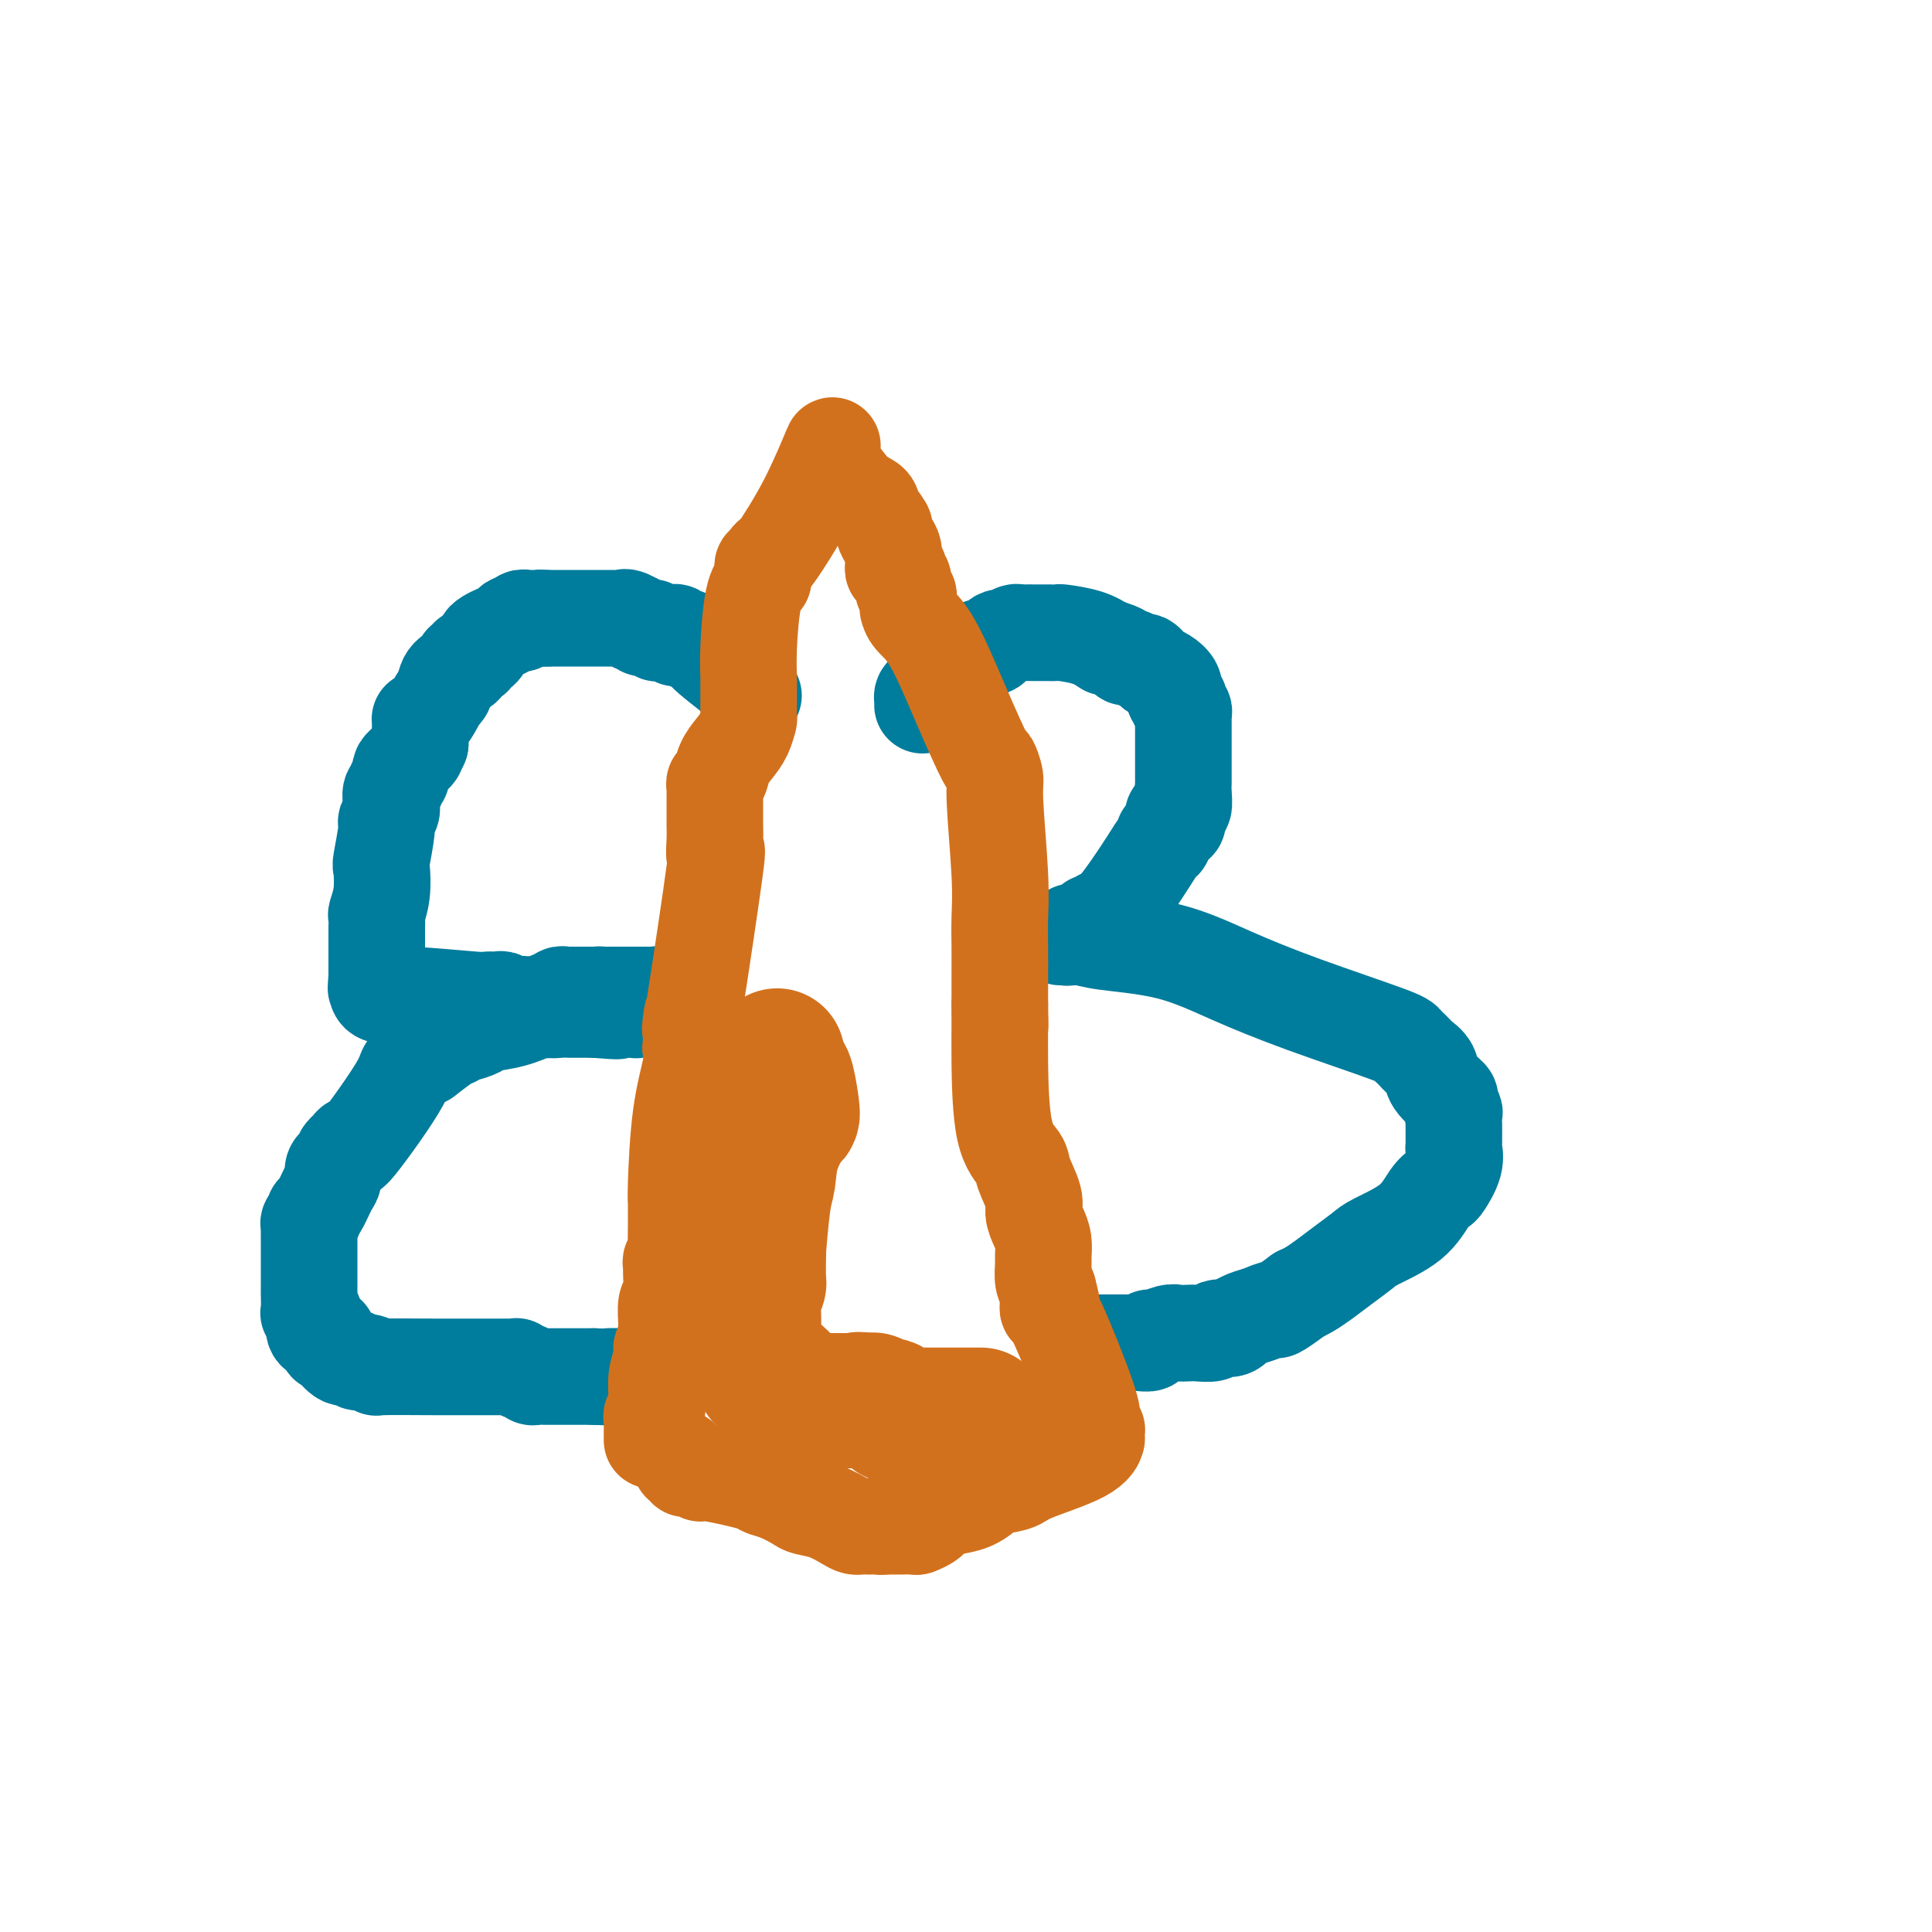 <svg viewBox='0 0 400 400' version='1.1' xmlns='http://www.w3.org/2000/svg' xmlns:xlink='http://www.w3.org/1999/xlink'><g fill='none' stroke='#007C9C' stroke-width='20' stroke-linecap='round' stroke-linejoin='round'><path d='M156,144c-0.261,-0.218 -0.521,-0.436 -1,-1c-0.479,-0.564 -1.176,-1.476 -3,-3c-1.824,-1.524 -4.775,-3.662 -6,-5c-1.225,-1.338 -0.723,-1.875 -1,-2c-0.277,-0.125 -1.332,0.162 -2,0c-0.668,-0.162 -0.950,-0.775 -1,-1c-0.050,-0.225 0.131,-0.064 0,0c-0.131,0.064 -0.574,0.031 -1,0c-0.426,-0.031 -0.835,-0.061 -1,0c-0.165,0.061 -0.085,0.212 0,0c0.085,-0.212 0.177,-0.789 0,-1c-0.177,-0.211 -0.622,-0.057 -1,0c-0.378,0.057 -0.689,0.016 -1,0c-0.311,-0.016 -0.623,-0.008 -1,0c-0.377,0.008 -0.818,0.016 -1,0c-0.182,-0.016 -0.104,-0.057 0,0c0.104,0.057 0.235,0.212 0,0c-0.235,-0.212 -0.837,-0.793 -1,-1c-0.163,-0.207 0.114,-0.042 0,0c-0.114,0.042 -0.618,-0.040 -1,0c-0.382,0.040 -0.641,0.203 -1,0c-0.359,-0.203 -0.817,-0.772 -1,-1c-0.183,-0.228 -0.092,-0.114 0,0'/><path d='M132,129c-3.896,-2.260 -1.635,-0.409 -1,0c0.635,0.409 -0.355,-0.622 -1,-1c-0.645,-0.378 -0.943,-0.101 -1,0c-0.057,0.101 0.128,0.027 0,0c-0.128,-0.027 -0.569,-0.007 -1,0c-0.431,0.007 -0.852,0.002 -1,0c-0.148,-0.002 -0.025,-0.001 0,0c0.025,0.001 -0.050,0.000 0,0c0.050,-0.000 0.224,-0.000 0,0c-0.224,0.000 -0.847,0.000 -1,0c-0.153,-0.000 0.165,-0.000 0,0c-0.165,0.000 -0.814,0.000 -1,0c-0.186,-0.000 0.092,-0.000 0,0c-0.092,0.000 -0.552,0.000 -1,0c-0.448,-0.000 -0.883,-0.000 -1,0c-0.117,0.000 0.084,0.000 0,0c-0.084,-0.000 -0.452,-0.000 -1,0c-0.548,0.000 -1.275,0.000 -2,0c-0.725,-0.000 -1.447,-0.000 -2,0c-0.553,0.000 -0.937,0.000 -1,0c-0.063,-0.000 0.194,-0.000 0,0c-0.194,0.000 -0.840,0.000 -1,0c-0.160,-0.000 0.168,-0.000 0,0c-0.168,0.000 -0.830,0.000 -1,0c-0.170,-0.000 0.152,-0.000 0,0c-0.152,0.000 -0.776,0.000 -1,0c-0.224,-0.000 -0.046,-0.000 0,0c0.046,0.000 -0.039,0.000 0,0c0.039,-0.000 0.203,-0.000 0,0c-0.203,0.000 -0.772,0.000 -1,0c-0.228,0.000 -0.114,0.000 0,0'/><path d='M113,128c-2.874,-0.155 -0.560,-0.041 0,0c0.560,0.041 -0.634,0.011 -1,0c-0.366,-0.011 0.095,-0.003 0,0c-0.095,0.003 -0.747,0.001 -1,0c-0.253,-0.001 -0.106,-0.000 0,0c0.106,0.000 0.172,-0.000 0,0c-0.172,0.000 -0.581,0.000 -1,0c-0.419,-0.000 -0.848,-0.001 -1,0c-0.152,0.001 -0.026,0.004 0,0c0.026,-0.004 -0.049,-0.015 0,0c0.049,0.015 0.220,0.056 0,0c-0.220,-0.056 -0.832,-0.208 -1,0c-0.168,0.208 0.107,0.777 0,1c-0.107,0.223 -0.595,0.101 -1,0c-0.405,-0.101 -0.725,-0.182 -1,0c-0.275,0.182 -0.504,0.626 -1,1c-0.496,0.374 -1.260,0.677 -2,1c-0.740,0.323 -1.456,0.665 -2,1c-0.544,0.335 -0.915,0.664 -1,1c-0.085,0.336 0.117,0.679 0,1c-0.117,0.321 -0.552,0.621 -1,1c-0.448,0.379 -0.908,0.838 -1,1c-0.092,0.162 0.185,0.029 0,0c-0.185,-0.029 -0.831,0.047 -1,0c-0.169,-0.047 0.141,-0.218 0,0c-0.141,0.218 -0.731,0.824 -1,1c-0.269,0.176 -0.216,-0.076 0,0c0.216,0.076 0.597,0.482 0,1c-0.597,0.518 -2.170,1.148 -3,2c-0.830,0.852 -0.915,1.926 -1,3'/><path d='M92,143c-1.585,2.045 -1.549,2.158 -2,3c-0.451,0.842 -1.389,2.412 -2,3c-0.611,0.588 -0.896,0.195 -1,0c-0.104,-0.195 -0.028,-0.192 0,0c0.028,0.192 0.007,0.573 0,1c-0.007,0.427 -0.002,0.899 0,1c0.002,0.101 0.001,-0.170 0,0c-0.001,0.170 -0.000,0.781 0,1c0.000,0.219 0.000,0.045 0,0c-0.000,-0.045 -0.000,0.041 0,0c0.000,-0.041 0.000,-0.207 0,0c-0.000,0.207 -0.000,0.786 0,1c0.000,0.214 0.000,0.061 0,0c-0.000,-0.061 -0.000,-0.030 0,0c0.000,0.030 0.000,0.060 0,0c-0.000,-0.060 -0.000,-0.208 0,0c0.000,0.208 0.000,0.774 0,1c-0.000,0.226 -0.000,0.113 0,0'/><path d='M87,154c-0.955,2.110 -0.843,1.885 -1,2c-0.157,0.115 -0.582,0.570 -1,1c-0.418,0.430 -0.830,0.836 -1,1c-0.170,0.164 -0.097,0.085 0,0c0.097,-0.085 0.218,-0.178 0,0c-0.218,0.178 -0.775,0.625 -1,1c-0.225,0.375 -0.117,0.677 0,1c0.117,0.323 0.241,0.667 0,1c-0.241,0.333 -0.849,0.653 -1,1c-0.151,0.347 0.155,0.719 0,1c-0.155,0.281 -0.773,0.469 -1,1c-0.227,0.531 -0.065,1.403 0,2c0.065,0.597 0.032,0.918 0,1c-0.032,0.082 -0.065,-0.076 0,0c0.065,0.076 0.227,0.384 0,1c-0.227,0.616 -0.845,1.539 -1,2c-0.155,0.461 0.151,0.460 0,2c-0.151,1.540 -0.758,4.621 -1,6c-0.242,1.379 -0.117,1.056 0,2c0.117,0.944 0.228,3.156 0,5c-0.228,1.844 -0.793,3.319 -1,4c-0.207,0.681 -0.055,0.567 0,1c0.055,0.433 0.015,1.411 0,2c-0.015,0.589 -0.004,0.787 0,1c0.004,0.213 0.001,0.441 0,1c-0.001,0.559 -0.000,1.448 0,2c0.000,0.552 0.000,0.767 0,1c-0.000,0.233 -0.000,0.486 0,1c0.000,0.514 0.000,1.290 0,2c-0.000,0.710 -0.000,1.355 0,2'/><path d='M78,202c-0.309,4.968 -0.083,1.387 0,0c0.083,-1.387 0.022,-0.582 0,0c-0.022,0.582 -0.006,0.941 0,1c0.006,0.059 0.002,-0.181 0,0c-0.002,0.181 -0.000,0.784 0,1c0.000,0.216 0.000,0.044 0,0c-0.000,-0.044 -0.000,0.040 0,0c0.000,-0.040 0.001,-0.203 0,0c-0.001,0.203 -0.004,0.771 0,1c0.004,0.229 0.016,0.118 0,0c-0.016,-0.118 -0.059,-0.242 0,0c0.059,0.242 0.219,0.850 1,1c0.781,0.150 2.184,-0.157 6,0c3.816,0.157 10.045,0.778 13,1c2.955,0.222 2.634,0.045 3,0c0.366,-0.045 1.418,0.040 2,0c0.582,-0.040 0.693,-0.207 1,0c0.307,0.207 0.808,0.786 1,1c0.192,0.214 0.074,0.061 0,0c-0.074,-0.061 -0.105,-0.030 0,0c0.105,0.030 0.347,0.061 1,0c0.653,-0.061 1.716,-0.212 3,0c1.284,0.212 2.788,0.789 4,1c1.212,0.211 2.132,0.057 3,0c0.868,-0.057 1.686,-0.015 2,0c0.314,0.015 0.125,0.004 0,0c-0.125,-0.004 -0.185,-0.001 0,0c0.185,0.001 0.617,0.000 1,0c0.383,-0.000 0.719,-0.000 1,0c0.281,0.000 0.509,0.000 1,0c0.491,-0.000 1.246,-0.000 2,0'/><path d='M123,209c7.630,0.619 4.205,0.166 3,0c-1.205,-0.166 -0.189,-0.043 1,0c1.189,0.043 2.552,0.008 3,0c0.448,-0.008 -0.020,0.012 0,0c0.020,-0.012 0.526,-0.056 1,0c0.474,0.056 0.914,0.212 1,0c0.086,-0.212 -0.183,-0.793 0,-1c0.183,-0.207 0.819,-0.041 1,0c0.181,0.041 -0.091,-0.042 0,0c0.091,0.042 0.546,0.208 1,0c0.454,-0.208 0.906,-0.792 1,-1c0.094,-0.208 -0.171,-0.042 0,0c0.171,0.042 0.778,-0.041 1,0c0.222,0.041 0.059,0.207 0,0c-0.059,-0.207 -0.014,-0.788 0,-1c0.014,-0.212 -0.002,-0.057 0,0c0.002,0.057 0.023,0.015 0,0c-0.023,-0.015 -0.089,-0.004 0,0c0.089,0.004 0.333,0.001 0,0c-0.333,-0.001 -1.242,-0.000 -2,0c-0.758,0.000 -1.365,0.000 -2,0c-0.635,-0.000 -1.297,-0.000 -2,0c-0.703,0.000 -1.445,0.000 -2,0c-0.555,-0.000 -0.922,-0.000 -1,0c-0.078,0.000 0.133,0.000 0,0c-0.133,-0.000 -0.609,-0.000 -1,0c-0.391,0.000 -0.695,0.000 -1,0'/><path d='M125,206c-1.872,-0.155 -1.051,-0.042 -1,0c0.051,0.042 -0.669,0.011 -1,0c-0.331,-0.011 -0.274,-0.004 -1,0c-0.726,0.004 -2.236,0.005 -3,0c-0.764,-0.005 -0.783,-0.017 -1,0c-0.217,0.017 -0.630,0.061 -1,0c-0.370,-0.061 -0.695,-0.227 -1,0c-0.305,0.227 -0.589,0.847 -1,1c-0.411,0.153 -0.947,-0.163 -1,0c-0.053,0.163 0.378,0.803 0,1c-0.378,0.197 -1.566,-0.050 -2,0c-0.434,0.050 -0.113,0.396 -1,1c-0.887,0.604 -2.983,1.467 -5,2c-2.017,0.533 -3.955,0.735 -5,1c-1.045,0.265 -1.197,0.592 -2,1c-0.803,0.408 -2.258,0.898 -3,1c-0.742,0.102 -0.770,-0.185 -1,0c-0.230,0.185 -0.661,0.842 -1,1c-0.339,0.158 -0.586,-0.185 -1,0c-0.414,0.185 -0.996,0.896 -1,1c-0.004,0.104 0.570,-0.399 0,0c-0.570,0.399 -2.285,1.699 -4,3'/><path d='M88,219c-4.929,2.350 -3.253,1.725 -5,5c-1.747,3.275 -6.917,10.450 -9,13c-2.083,2.550 -1.079,0.476 -1,0c0.079,-0.476 -0.768,0.647 -1,1c-0.232,0.353 0.149,-0.064 0,0c-0.149,0.064 -0.828,0.608 -1,1c-0.172,0.392 0.165,0.634 0,1c-0.165,0.366 -0.831,0.858 -1,1c-0.169,0.142 0.158,-0.067 0,0c-0.158,0.067 -0.803,0.409 -1,1c-0.197,0.591 0.053,1.429 0,2c-0.053,0.571 -0.410,0.874 -1,2c-0.590,1.126 -1.412,3.075 -2,4c-0.588,0.925 -0.942,0.826 -1,1c-0.058,0.174 0.181,0.622 0,1c-0.181,0.378 -0.780,0.685 -1,1c-0.220,0.315 -0.059,0.637 0,1c0.059,0.363 0.016,0.767 0,1c-0.016,0.233 -0.004,0.293 0,1c0.004,0.707 0.001,2.060 0,3c-0.001,0.940 -0.000,1.468 0,2c0.000,0.532 0.000,1.067 0,2c-0.000,0.933 -0.001,2.265 0,3c0.001,0.735 0.004,0.874 0,1c-0.004,0.126 -0.016,0.240 0,1c0.016,0.760 0.060,2.165 0,3c-0.060,0.835 -0.223,1.099 0,1c0.223,-0.099 0.833,-0.563 1,0c0.167,0.563 -0.109,2.152 0,3c0.109,0.848 0.603,0.957 1,1c0.397,0.043 0.699,0.022 1,0'/><path d='M67,276c0.709,3.820 0.980,1.868 1,1c0.020,-0.868 -0.212,-0.654 0,0c0.212,0.654 0.868,1.749 1,2c0.132,0.251 -0.261,-0.340 0,0c0.261,0.340 1.175,1.612 2,2c0.825,0.388 1.561,-0.106 2,0c0.439,0.106 0.581,0.813 1,1c0.419,0.187 1.114,-0.146 2,0c0.886,0.146 1.962,0.771 2,1c0.038,0.229 -0.961,0.061 1,0c1.961,-0.061 6.882,-0.016 11,0c4.118,0.016 7.433,0.004 10,0c2.567,-0.004 4.387,-0.001 5,0c0.613,0.001 0.020,-0.001 0,0c-0.020,0.001 0.533,0.004 1,0c0.467,-0.004 0.847,-0.015 1,0c0.153,0.015 0.080,0.057 0,0c-0.080,-0.057 -0.166,-0.212 0,0c0.166,0.212 0.583,0.793 1,1c0.417,0.207 0.832,0.041 1,0c0.168,-0.041 0.089,0.041 0,0c-0.089,-0.041 -0.186,-0.207 0,0c0.186,0.207 0.657,0.788 1,1c0.343,0.212 0.559,0.057 1,0c0.441,-0.057 1.106,-0.015 2,0c0.894,0.015 2.018,0.004 3,0c0.982,-0.004 1.824,-0.001 2,0c0.176,0.001 -0.314,0.000 0,0c0.314,-0.000 1.431,-0.000 2,0c0.569,0.000 0.591,0.000 1,0c0.409,-0.000 1.204,-0.000 2,0'/><path d='M123,285c7.349,0.309 3.222,0.083 3,0c-0.222,-0.083 3.461,-0.022 5,0c1.539,0.022 0.933,0.006 1,0c0.067,-0.006 0.805,-0.002 1,0c0.195,0.002 -0.154,0.000 0,0c0.154,-0.000 0.812,-0.000 1,0c0.188,0.000 -0.093,0.000 0,0c0.093,-0.000 0.561,-0.000 1,0c0.439,0.000 0.849,0.000 1,0c0.151,-0.000 0.043,-0.000 0,0c-0.043,0.000 -0.022,0.000 0,0'/><path d='M191,146c0.018,-0.326 0.036,-0.653 0,-1c-0.036,-0.347 -0.124,-0.715 0,-1c0.124,-0.285 0.462,-0.487 1,-1c0.538,-0.513 1.275,-1.338 2,-2c0.725,-0.662 1.437,-1.161 3,-2c1.563,-0.839 3.977,-2.019 5,-3c1.023,-0.981 0.654,-1.765 1,-2c0.346,-0.235 1.406,0.077 2,0c0.594,-0.077 0.723,-0.542 1,-1c0.277,-0.458 0.703,-0.907 1,-1c0.297,-0.093 0.465,0.171 1,0c0.535,-0.171 1.439,-0.778 2,-1c0.561,-0.222 0.781,-0.059 1,0c0.219,0.059 0.439,0.016 1,0c0.561,-0.016 1.464,-0.004 2,0c0.536,0.004 0.703,0.001 1,0c0.297,-0.001 0.722,0.002 1,0c0.278,-0.002 0.409,-0.009 1,0c0.591,0.009 1.643,0.033 2,0c0.357,-0.033 0.019,-0.124 1,0c0.981,0.124 3.280,0.464 5,1c1.720,0.536 2.860,1.268 4,2'/><path d='M229,134c3.814,0.934 3.848,1.770 4,2c0.152,0.230 0.421,-0.145 1,0c0.579,0.145 1.467,0.812 2,1c0.533,0.188 0.711,-0.101 1,0c0.289,0.101 0.689,0.594 1,1c0.311,0.406 0.532,0.726 1,1c0.468,0.274 1.183,0.504 2,1c0.817,0.496 1.734,1.260 2,2c0.266,0.740 -0.121,1.455 0,2c0.121,0.545 0.750,0.919 1,1c0.250,0.081 0.119,-0.131 0,0c-0.119,0.131 -0.228,0.607 0,1c0.228,0.393 0.793,0.705 1,1c0.207,0.295 0.055,0.575 0,1c-0.055,0.425 -0.015,0.996 0,1c0.015,0.004 0.004,-0.560 0,0c-0.004,0.560 -0.001,2.243 0,3c0.001,0.757 0.000,0.588 0,1c-0.000,0.412 -0.000,1.406 0,2c0.000,0.594 0.000,0.789 0,1c-0.000,0.211 -0.000,0.439 0,1c0.000,0.561 0.000,1.456 0,2c-0.000,0.544 -0.000,0.739 0,1c0.000,0.261 0.001,0.589 0,1c-0.001,0.411 -0.004,0.904 0,1c0.004,0.096 0.015,-0.206 0,0c-0.015,0.206 -0.056,0.921 0,2c0.056,1.079 0.207,2.521 0,3c-0.207,0.479 -0.774,-0.006 -1,0c-0.226,0.006 -0.113,0.503 0,1'/><path d='M244,168c-0.073,4.205 -0.754,1.718 -1,1c-0.246,-0.718 -0.055,0.333 0,1c0.055,0.667 -0.024,0.948 0,1c0.024,0.052 0.151,-0.126 0,0c-0.151,0.126 -0.579,0.558 -1,1c-0.421,0.442 -0.835,0.896 -1,1c-0.165,0.104 -0.080,-0.140 0,0c0.080,0.140 0.156,0.665 0,1c-0.156,0.335 -0.542,0.481 -1,1c-0.458,0.519 -0.987,1.411 -2,3c-1.013,1.589 -2.510,3.875 -4,6c-1.490,2.125 -2.973,4.090 -4,5c-1.027,0.910 -1.599,0.765 -2,1c-0.401,0.235 -0.632,0.851 -1,1c-0.368,0.149 -0.872,-0.171 -1,0c-0.128,0.171 0.119,0.831 0,1c-0.119,0.169 -0.605,-0.152 -1,0c-0.395,0.152 -0.698,0.776 -1,1c-0.302,0.224 -0.602,0.046 -1,0c-0.398,-0.046 -0.894,0.040 -1,0c-0.106,-0.040 0.179,-0.207 0,0c-0.179,0.207 -0.821,0.787 -1,1c-0.179,0.213 0.107,0.057 0,0c-0.107,-0.057 -0.606,-0.015 -1,0c-0.394,0.015 -0.684,0.004 0,0c0.684,-0.004 2.342,-0.002 4,0'/><path d='M224,194c0.972,0.167 1.903,0.584 5,1c3.097,0.416 8.359,0.832 13,2c4.641,1.168 8.659,3.087 13,5c4.341,1.913 9.005,3.818 15,6c5.995,2.182 13.323,4.640 17,6c3.677,1.360 3.705,1.621 4,2c0.295,0.379 0.857,0.877 1,1c0.143,0.123 -0.133,-0.131 0,0c0.133,0.131 0.674,0.645 1,1c0.326,0.355 0.436,0.552 1,1c0.564,0.448 1.580,1.146 2,2c0.420,0.854 0.242,1.862 1,3c0.758,1.138 2.452,2.404 3,3c0.548,0.596 -0.049,0.520 0,1c0.049,0.480 0.745,1.516 1,2c0.255,0.484 0.068,0.415 0,1c-0.068,0.585 -0.016,1.825 0,2c0.016,0.175 -0.003,-0.713 0,0c0.003,0.713 0.026,3.027 0,4c-0.026,0.973 -0.103,0.604 0,1c0.103,0.396 0.387,1.557 0,3c-0.387,1.443 -1.445,3.167 -2,4c-0.555,0.833 -0.608,0.775 -1,1c-0.392,0.225 -1.122,0.735 -2,2c-0.878,1.265 -1.904,3.287 -4,5c-2.096,1.713 -5.261,3.117 -7,4c-1.739,0.883 -2.052,1.245 -3,2c-0.948,0.755 -2.533,1.903 -4,3c-1.467,1.097 -2.818,2.141 -4,3c-1.182,0.859 -2.195,1.531 -3,2c-0.805,0.469 -1.403,0.734 -2,1'/><path d='M269,268c-5.631,4.189 -4.710,3.160 -5,3c-0.290,-0.160 -1.793,0.549 -3,1c-1.207,0.451 -2.120,0.643 -3,1c-0.880,0.357 -1.728,0.879 -2,1c-0.272,0.121 0.031,-0.160 0,0c-0.031,0.160 -0.396,0.761 -1,1c-0.604,0.239 -1.446,0.117 -2,0c-0.554,-0.117 -0.820,-0.227 -1,0c-0.180,0.227 -0.274,0.792 -1,1c-0.726,0.208 -2.086,0.060 -3,0c-0.914,-0.060 -1.384,-0.031 -2,0c-0.616,0.031 -1.379,0.065 -2,0c-0.621,-0.065 -1.102,-0.228 -2,0c-0.898,0.228 -2.215,0.846 -3,1c-0.785,0.154 -1.037,-0.155 -1,0c0.037,0.155 0.365,0.774 0,1c-0.365,0.226 -1.421,0.061 -2,0c-0.579,-0.061 -0.679,-0.016 -1,0c-0.321,0.016 -0.863,0.004 -1,0c-0.137,-0.004 0.132,-0.001 0,0c-0.132,0.001 -0.665,0.000 -1,0c-0.335,-0.000 -0.472,-0.000 -1,0c-0.528,0.000 -1.447,0.000 -2,0c-0.553,-0.000 -0.739,-0.000 -1,0c-0.261,0.000 -0.595,0.000 -1,0c-0.405,-0.000 -0.879,-0.000 -1,0c-0.121,0.000 0.111,0.000 0,0c-0.111,-0.000 -0.566,-0.000 -1,0c-0.434,0.000 -0.848,0.000 -1,0c-0.152,-0.000 -0.044,-0.000 0,0c0.044,0.000 0.022,0.000 0,0'/><path d='M225,278c-4.667,0.467 -1.333,0.133 0,0c1.333,-0.133 0.667,-0.067 0,0'/></g>
<g fill='none' stroke='#D2711D' stroke-width='20' stroke-linecap='round' stroke-linejoin='round'><path d='M135,298c0.002,0.173 0.004,0.346 0,0c-0.004,-0.346 -0.015,-1.210 0,-2c0.015,-0.790 0.057,-1.505 0,-2c-0.057,-0.495 -0.212,-0.771 0,-1c0.212,-0.229 0.793,-0.411 1,-1c0.207,-0.589 0.040,-1.587 0,-2c-0.040,-0.413 0.046,-0.243 0,-1c-0.046,-0.757 -0.222,-2.440 0,-4c0.222,-1.560 0.844,-2.996 1,-4c0.156,-1.004 -0.154,-1.576 0,-2c0.154,-0.424 0.773,-0.701 1,-1c0.227,-0.299 0.061,-0.619 0,-1c-0.061,-0.381 -0.017,-0.823 0,-1c0.017,-0.177 0.009,-0.088 0,0'/><path d='M138,276c0.460,-3.630 0.109,-1.705 0,-1c-0.109,0.705 0.023,0.189 0,-1c-0.023,-1.189 -0.202,-3.050 0,-4c0.202,-0.950 0.787,-0.990 1,-2c0.213,-1.010 0.056,-2.992 0,-4c-0.056,-1.008 -0.011,-1.043 0,-1c0.011,0.043 -0.011,0.165 0,0c0.011,-0.165 0.056,-0.616 0,-1c-0.056,-0.384 -0.211,-0.702 0,-1c0.211,-0.298 0.789,-0.576 1,-1c0.211,-0.424 0.056,-0.993 0,-2c-0.056,-1.007 -0.013,-2.453 0,-4c0.013,-1.547 -0.003,-3.194 0,-4c0.003,-0.806 0.026,-0.771 0,-1c-0.026,-0.229 -0.100,-0.721 0,-4c0.100,-3.279 0.373,-9.344 1,-14c0.627,-4.656 1.608,-7.902 2,-10c0.392,-2.098 0.196,-3.049 0,-4'/><path d='M143,217c0.778,-10.385 0.223,-6.848 0,-5c-0.223,1.848 -0.112,2.006 1,-5c1.112,-7.006 3.226,-21.176 4,-27c0.774,-5.824 0.207,-3.300 0,-3c-0.207,0.300 -0.056,-1.622 0,-3c0.056,-1.378 0.015,-2.211 0,-3c-0.015,-0.789 -0.004,-1.535 0,-2c0.004,-0.465 0.001,-0.649 0,-1c-0.001,-0.351 -0.000,-0.867 0,-1c0.000,-0.133 0.000,0.119 0,0c-0.000,-0.119 -0.001,-0.610 0,-1c0.001,-0.390 0.003,-0.680 0,-1c-0.003,-0.320 -0.013,-0.669 0,-1c0.013,-0.331 0.048,-0.644 0,-1c-0.048,-0.356 -0.178,-0.755 0,-1c0.178,-0.245 0.664,-0.336 1,-1c0.336,-0.664 0.521,-1.901 1,-3c0.479,-1.099 1.253,-2.059 2,-3c0.747,-0.941 1.468,-1.863 2,-3c0.532,-1.137 0.875,-2.489 1,-3c0.125,-0.511 0.034,-0.181 0,0c-0.034,0.181 -0.009,0.215 0,0c0.009,-0.215 0.002,-0.678 0,-1c-0.002,-0.322 -0.000,-0.503 0,-1c0.000,-0.497 -0.000,-1.309 0,-2c0.000,-0.691 0.002,-1.259 0,-2c-0.002,-0.741 -0.009,-1.654 0,-2c0.009,-0.346 0.033,-0.124 0,-1c-0.033,-0.876 -0.124,-2.851 0,-6c0.124,-3.149 0.464,-7.471 1,-10c0.536,-2.529 1.268,-3.264 2,-4'/><path d='M158,120c0.464,-4.939 0.125,-2.786 0,-2c-0.125,0.786 -0.034,0.207 0,0c0.034,-0.207 0.013,-0.041 0,0c-0.013,0.041 -0.019,-0.044 0,0c0.019,0.044 0.062,0.217 0,0c-0.062,-0.217 -0.228,-0.825 0,-1c0.228,-0.175 0.849,0.084 1,0c0.151,-0.084 -0.169,-0.512 0,-1c0.169,-0.488 0.826,-1.036 1,-1c0.174,0.036 -0.134,0.655 1,-1c1.134,-1.655 3.710,-5.584 6,-10c2.290,-4.416 4.294,-9.318 5,-11c0.706,-1.682 0.113,-0.145 0,1c-0.113,1.145 0.253,1.899 1,3c0.747,1.101 1.873,2.551 3,4'/><path d='M176,101c1.497,1.842 3.241,2.447 4,3c0.759,0.553 0.533,1.054 1,2c0.467,0.946 1.628,2.337 2,3c0.372,0.663 -0.044,0.597 0,1c0.044,0.403 0.547,1.275 1,2c0.453,0.725 0.857,1.305 1,2c0.143,0.695 0.024,1.506 0,2c-0.024,0.494 0.045,0.672 0,1c-0.045,0.328 -0.204,0.808 0,1c0.204,0.192 0.772,0.097 1,0c0.228,-0.097 0.118,-0.195 0,0c-0.118,0.195 -0.242,0.682 0,1c0.242,0.318 0.849,0.466 1,1c0.151,0.534 -0.156,1.454 0,2c0.156,0.546 0.774,0.719 1,1c0.226,0.281 0.062,0.669 0,1c-0.062,0.331 -0.020,0.605 0,1c0.020,0.395 0.019,0.911 0,1c-0.019,0.089 -0.057,-0.247 0,0c0.057,0.247 0.210,1.079 1,2c0.790,0.921 2.216,1.931 4,5c1.784,3.069 3.927,8.197 6,13c2.073,4.803 4.076,9.279 5,11c0.924,1.721 0.769,0.685 1,1c0.231,0.315 0.846,1.979 1,3c0.154,1.021 -0.155,1.398 0,5c0.155,3.602 0.774,10.429 1,15c0.226,4.571 0.061,6.885 0,9c-0.061,2.115 -0.016,4.031 0,6c0.016,1.969 0.005,3.991 0,6c-0.005,2.009 -0.002,4.004 0,6'/><path d='M207,208c0.154,7.678 0.038,3.373 0,2c-0.038,-1.373 0.002,0.185 0,2c-0.002,1.815 -0.045,3.886 0,8c0.045,4.114 0.179,10.270 1,14c0.821,3.730 2.328,5.033 3,6c0.672,0.967 0.510,1.599 1,3c0.490,1.401 1.634,3.573 2,5c0.366,1.427 -0.045,2.111 0,3c0.045,0.889 0.547,1.985 1,3c0.453,1.015 0.856,1.949 1,3c0.144,1.051 0.028,2.220 0,3c-0.028,0.780 0.031,1.172 0,2c-0.031,0.828 -0.152,2.094 0,3c0.152,0.906 0.576,1.453 1,2'/><path d='M217,267c1.392,5.349 0.373,2.220 0,1c-0.373,-1.220 -0.100,-0.533 0,0c0.100,0.533 0.029,0.911 0,1c-0.029,0.089 -0.014,-0.110 0,0c0.014,0.110 0.028,0.530 0,1c-0.028,0.470 -0.100,0.990 0,1c0.100,0.010 0.370,-0.491 2,3c1.630,3.491 4.619,10.973 6,15c1.381,4.027 1.155,4.598 1,5c-0.155,0.402 -0.238,0.634 0,1c0.238,0.366 0.796,0.867 1,1c0.204,0.133 0.053,-0.100 0,0c-0.053,0.100 -0.007,0.534 0,1c0.007,0.466 -0.025,0.965 0,1c0.025,0.035 0.108,-0.394 0,0c-0.108,0.394 -0.405,1.610 -3,3c-2.595,1.390 -7.488,2.954 -10,4c-2.512,1.046 -2.643,1.576 -4,2c-1.357,0.424 -3.939,0.744 -5,1c-1.061,0.256 -0.599,0.450 -1,1c-0.401,0.550 -1.664,1.457 -3,2c-1.336,0.543 -2.743,0.724 -4,1c-1.257,0.276 -2.362,0.648 -3,1c-0.638,0.352 -0.808,0.683 -1,1c-0.192,0.317 -0.404,0.621 -1,1c-0.596,0.379 -1.574,0.834 -2,1c-0.426,0.166 -0.299,0.045 -1,0c-0.701,-0.045 -2.229,-0.012 -3,0c-0.771,0.012 -0.784,0.003 -1,0c-0.216,-0.003 -0.633,-0.001 -1,0c-0.367,0.001 -0.683,0.000 -1,0'/><path d='M183,316c-1.494,0.155 -0.730,0.041 -1,0c-0.270,-0.041 -1.574,-0.011 -2,0c-0.426,0.011 0.027,0.004 0,0c-0.027,-0.004 -0.534,-0.003 -1,0c-0.466,0.003 -0.893,0.008 -1,0c-0.107,-0.008 0.105,-0.030 0,0c-0.105,0.030 -0.526,0.111 -1,0c-0.474,-0.111 -1.001,-0.415 -2,-1c-0.999,-0.585 -2.472,-1.453 -4,-2c-1.528,-0.547 -3.112,-0.775 -4,-1c-0.888,-0.225 -1.079,-0.446 -2,-1c-0.921,-0.554 -2.572,-1.440 -4,-2c-1.428,-0.560 -2.634,-0.795 -3,-1c-0.366,-0.205 0.108,-0.381 -2,-1c-2.108,-0.619 -6.798,-1.683 -9,-2c-2.202,-0.317 -1.914,0.111 -2,0c-0.086,-0.111 -0.545,-0.762 -1,-1c-0.455,-0.238 -0.907,-0.063 -1,0c-0.093,0.063 0.172,0.013 0,0c-0.172,-0.013 -0.782,0.011 -1,0c-0.218,-0.011 -0.044,-0.055 0,0c0.044,0.055 -0.041,0.211 0,0c0.041,-0.211 0.207,-0.789 0,-1c-0.207,-0.211 -0.788,-0.056 -1,0c-0.212,0.056 -0.057,0.011 0,0c0.057,-0.011 0.015,0.011 0,0c-0.015,-0.011 -0.004,-0.055 0,0c0.004,0.055 0.001,0.211 0,0c-0.001,-0.211 -0.000,-0.788 0,-1c0.000,-0.212 0.000,-0.061 0,0c-0.000,0.061 -0.000,0.030 0,0'/></g>
<g fill='none' stroke='#D2711D' stroke-width='28' stroke-linecap='round' stroke-linejoin='round'><path d='M203,293c0.095,-0.000 0.190,-0.000 0,0c-0.190,0.000 -0.666,0.000 -1,0c-0.334,-0.000 -0.525,-0.000 -1,0c-0.475,0.000 -1.233,0.000 -2,0c-0.767,-0.000 -1.542,-0.000 -2,0c-0.458,0.000 -0.599,0.000 -1,0c-0.401,-0.000 -1.063,-0.000 -2,0c-0.937,0.000 -2.150,0.001 -3,0c-0.850,-0.001 -1.338,-0.004 -2,0c-0.662,0.004 -1.497,0.016 -2,0c-0.503,-0.016 -0.673,-0.061 -1,0c-0.327,0.061 -0.812,0.228 -1,0c-0.188,-0.228 -0.078,-0.849 0,-1c0.078,-0.151 0.123,0.170 0,0c-0.123,-0.170 -0.414,-0.829 -1,-1c-0.586,-0.171 -1.465,0.146 -2,0c-0.535,-0.146 -0.724,-0.756 -1,-1c-0.276,-0.244 -0.638,-0.122 -1,0'/><path d='M180,290c-3.757,-0.464 -1.650,-0.124 -1,0c0.650,0.124 -0.155,0.033 -1,0c-0.845,-0.033 -1.728,-0.009 -2,0c-0.272,0.009 0.068,0.002 0,0c-0.068,-0.002 -0.544,-0.001 -1,0c-0.456,0.001 -0.892,0.000 -1,0c-0.108,-0.000 0.113,-0.000 0,0c-0.113,0.000 -0.559,0.000 -1,0c-0.441,-0.000 -0.877,-0.000 -1,0c-0.123,0.000 0.069,-0.000 0,0c-0.069,0.000 -0.397,0.000 -1,0c-0.603,-0.000 -1.481,-0.000 -2,0c-0.519,0.000 -0.678,0.000 -1,0c-0.322,-0.000 -0.807,-0.000 -1,0c-0.193,0.000 -0.094,0.001 0,0c0.094,-0.001 0.183,-0.004 0,0c-0.183,0.004 -0.636,0.016 -1,0c-0.364,-0.016 -0.637,-0.061 -1,0c-0.363,0.061 -0.816,0.227 -1,0c-0.184,-0.227 -0.101,-0.848 0,-1c0.101,-0.152 0.219,0.166 0,0c-0.219,-0.166 -0.776,-0.814 -1,-1c-0.224,-0.186 -0.115,0.090 0,0c0.115,-0.090 0.237,-0.546 0,-1c-0.237,-0.454 -0.833,-0.906 -1,-1c-0.167,-0.094 0.096,0.171 0,0c-0.096,-0.171 -0.552,-0.778 -1,-1c-0.448,-0.222 -0.890,-0.060 -1,0c-0.110,0.060 0.111,0.017 0,0c-0.111,-0.017 -0.556,-0.009 -1,0'/><path d='M159,285c-1.018,-0.785 -0.062,-0.249 0,0c0.062,0.249 -0.768,0.211 -1,0c-0.232,-0.211 0.135,-0.597 0,-1c-0.135,-0.403 -0.772,-0.825 -1,-1c-0.228,-0.175 -0.047,-0.103 0,0c0.047,0.103 -0.040,0.238 0,0c0.040,-0.238 0.207,-0.848 0,-1c-0.207,-0.152 -0.787,0.153 -1,0c-0.213,-0.153 -0.057,-0.763 0,-1c0.057,-0.237 0.015,-0.100 0,0c-0.015,0.100 -0.004,0.162 0,0c0.004,-0.162 0.001,-0.549 0,-1c-0.001,-0.451 -0.001,-0.968 0,-1c0.001,-0.032 0.004,0.419 0,0c-0.004,-0.419 -0.015,-1.710 0,-3c0.015,-1.290 0.057,-2.580 0,-4c-0.057,-1.420 -0.211,-2.972 0,-4c0.211,-1.028 0.789,-1.533 1,-2c0.211,-0.467 0.057,-0.896 0,-1c-0.057,-0.104 -0.015,0.116 0,0c0.015,-0.116 0.004,-0.567 0,-1c-0.004,-0.433 -0.001,-0.847 0,-1c0.001,-0.153 0.000,-0.044 0,0c-0.000,0.044 -0.000,0.023 0,0c0.000,-0.023 0.000,-0.048 0,0c-0.000,0.048 -0.000,0.167 0,0c0.000,-0.167 0.000,-0.622 0,-1c-0.000,-0.378 -0.000,-0.679 0,-1c0.000,-0.321 0.000,-0.660 0,-1'/><path d='M157,260c0.167,-3.467 0.084,-2.133 0,-1c-0.084,1.133 -0.170,2.065 0,0c0.170,-2.065 0.596,-7.126 1,-10c0.404,-2.874 0.785,-3.562 1,-5c0.215,-1.438 0.265,-3.626 1,-6c0.735,-2.374 2.155,-4.934 3,-6c0.845,-1.066 1.116,-0.636 1,-2c-0.116,-1.364 -0.619,-4.520 -1,-6c-0.381,-1.480 -0.641,-1.283 -1,-2c-0.359,-0.717 -0.817,-2.348 -1,-3c-0.183,-0.652 -0.092,-0.326 0,0'/></g>
</svg>